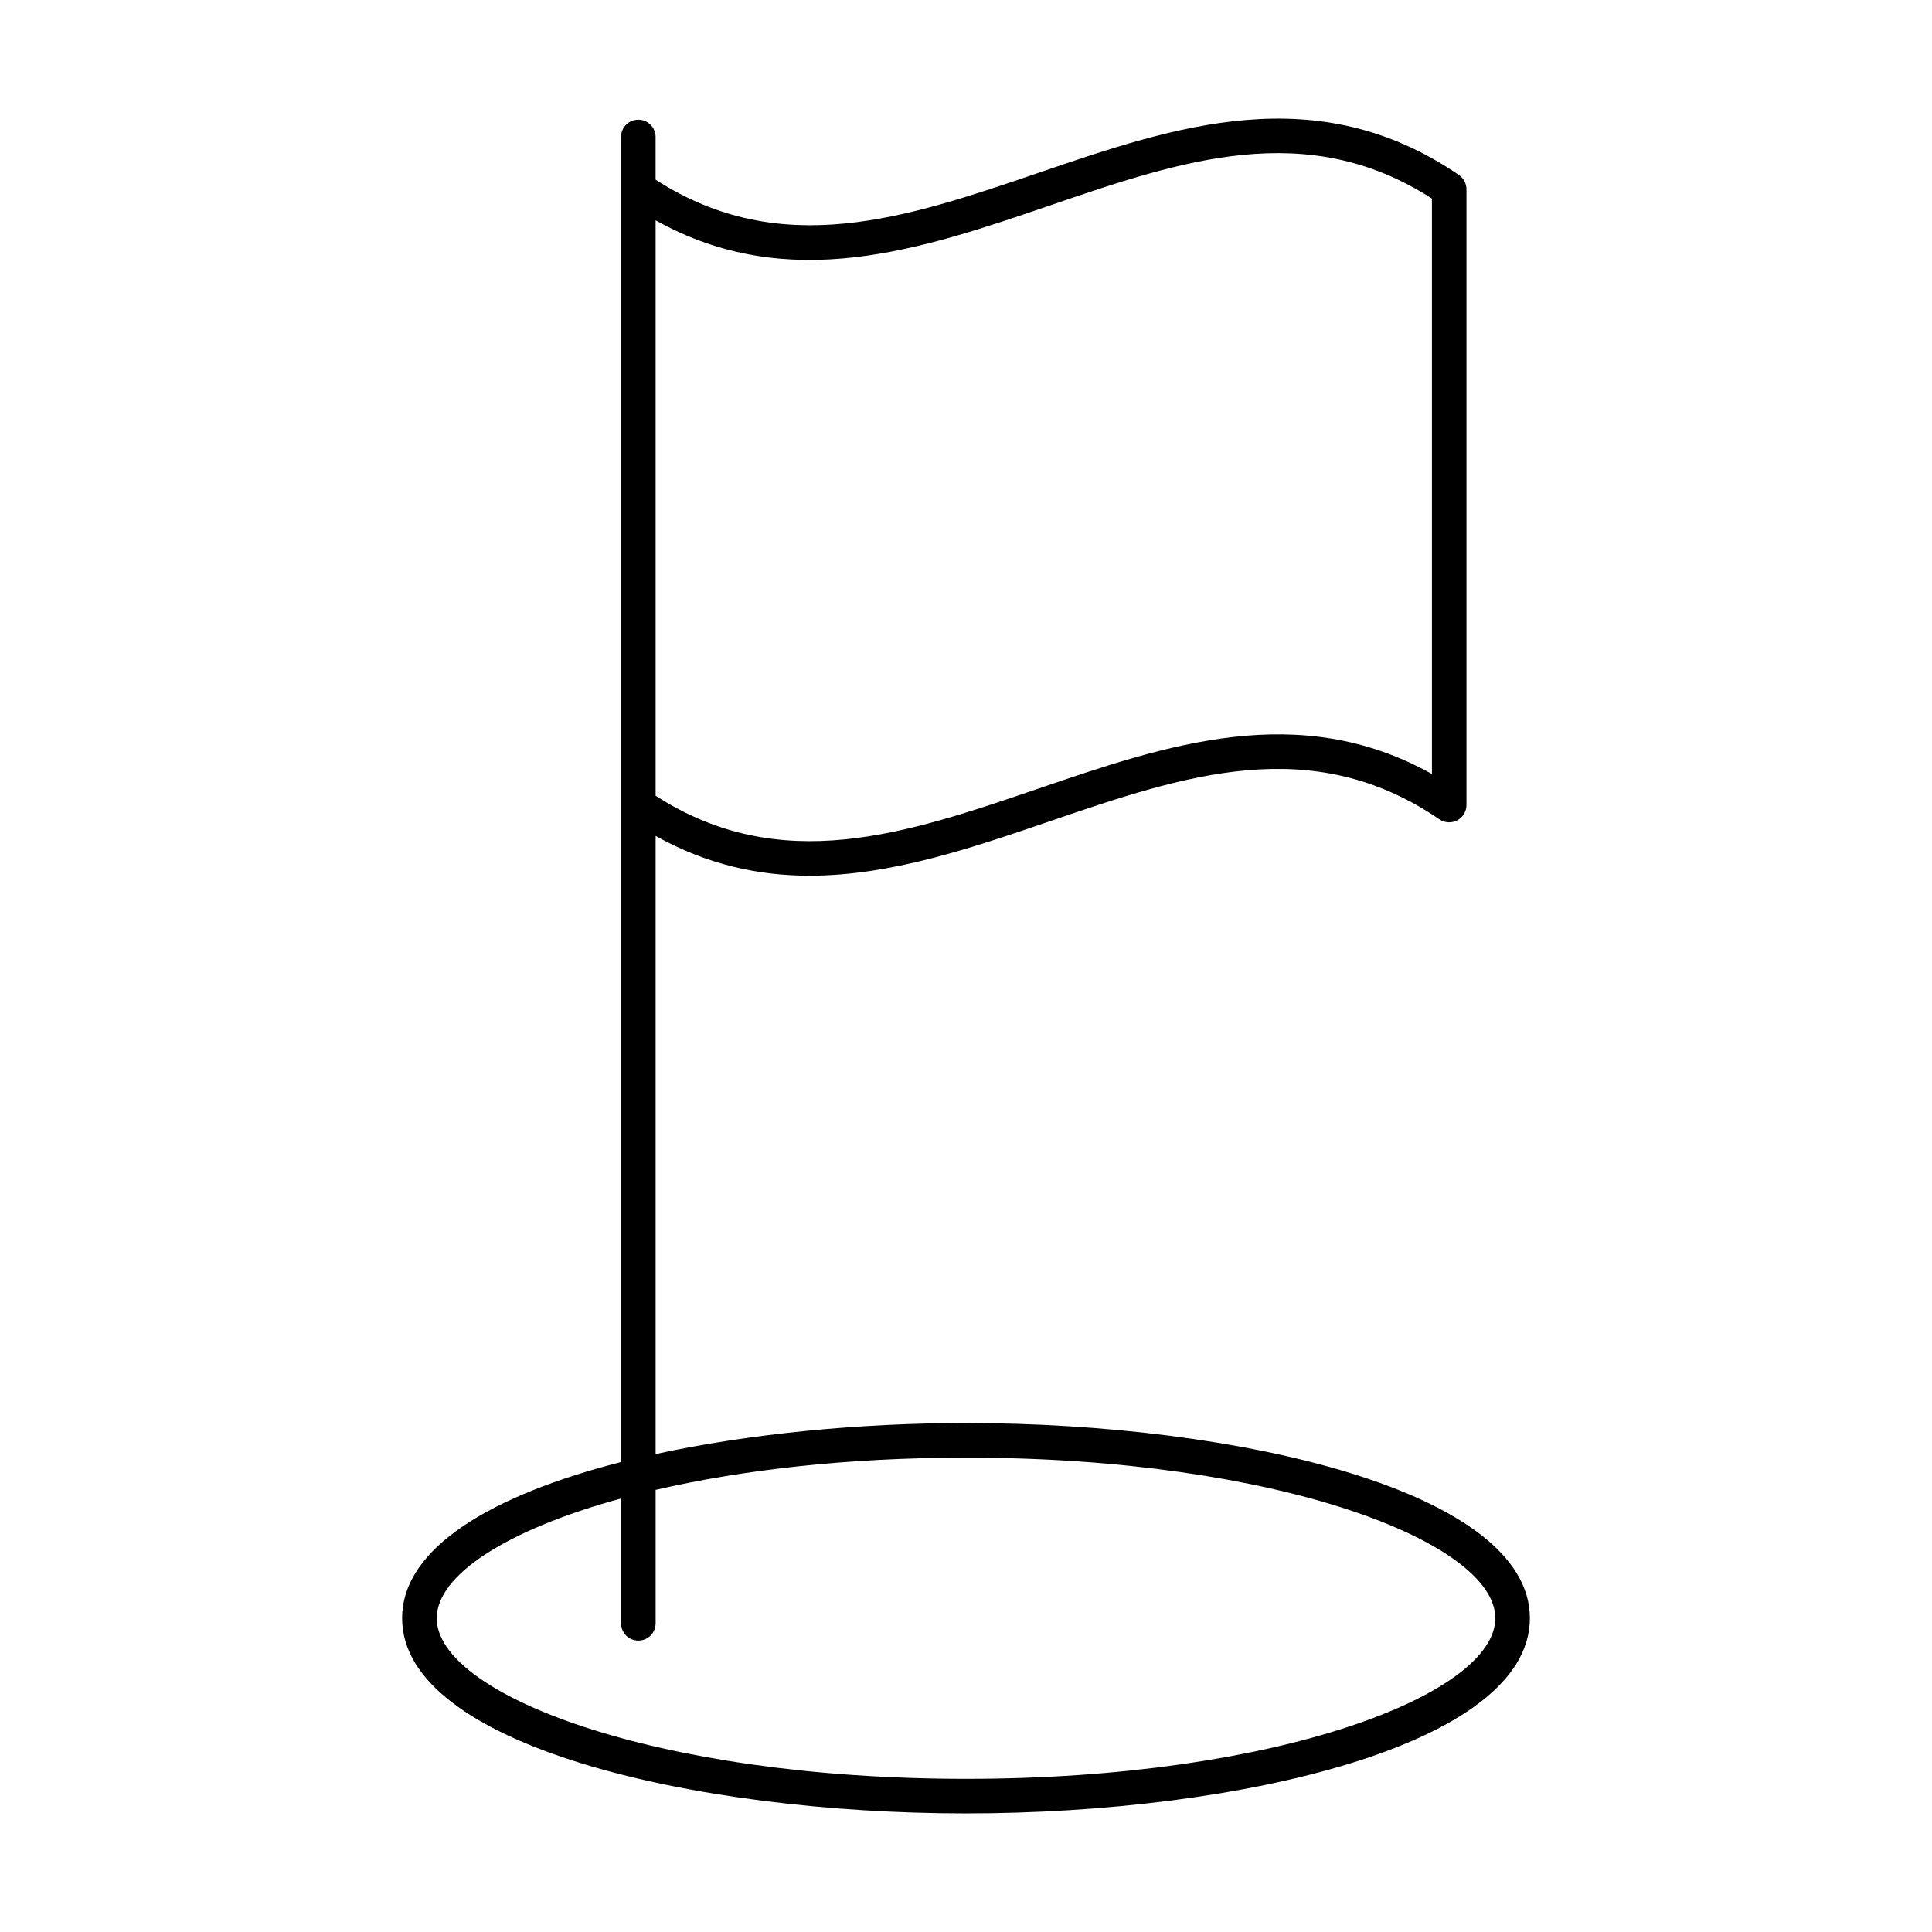<?xml version="1.0" encoding="UTF-8"?>
<!-- Uploaded to: ICON Repo, www.svgrepo.com, Generator: ICON Repo Mixer Tools -->
<svg fill="#000000" width="800px" height="800px" version="1.1" viewBox="144 144 512 512" xmlns="http://www.w3.org/2000/svg">
 <path d="m400 624.57c72.438 0 149.43-18.125 149.43-51.723s-76.992-51.723-149.43-51.723c-28.375 0-57.383 2.82-82.254 8.223v-163.82c13.645 7.613 27.25 10.543 40.773 10.543 21.465 0 42.727-7.266 63.574-14.383 35.715-12.219 69.453-23.723 103.37-0.555 1.414 0.957 3.231 1.047 4.723 0.27 1.504-0.797 2.441-2.352 2.441-4.051v-163.19c0-1.512-0.746-2.926-1.996-3.785-37.711-25.773-75.227-12.953-111.5-0.547-35.023 11.961-68.148 23.203-101.39 1.785v-11.312c0-2.531-2.047-4.582-4.582-4.582-2.531 0-4.582 2.047-4.582 4.582v351.16c-33.902 8.648-58.008 22.594-58.008 41.387 0 33.602 76.988 51.723 149.43 51.723zm-82.254-422.19c35.285 19.715 70.359 7.731 104.35-3.883 35.016-11.977 68.125-23.285 101.38-1.879v152.5c-35.285-19.715-70.355-7.731-104.34 3.891-35.027 11.961-68.152 23.277-101.39 1.871zm-9.16 338.73v33.082c0 2.531 2.047 4.582 4.582 4.582 2.531 0 4.582-2.047 4.582-4.582v-35.359c22.512-5.219 50.508-8.543 82.254-8.543 82.66 0 140.27 22.434 140.27 42.562-0.008 20.129-57.609 42.562-140.27 42.562s-140.27-22.434-140.27-42.562c0-11.316 18.211-23.363 48.852-31.742z"/>
</svg>